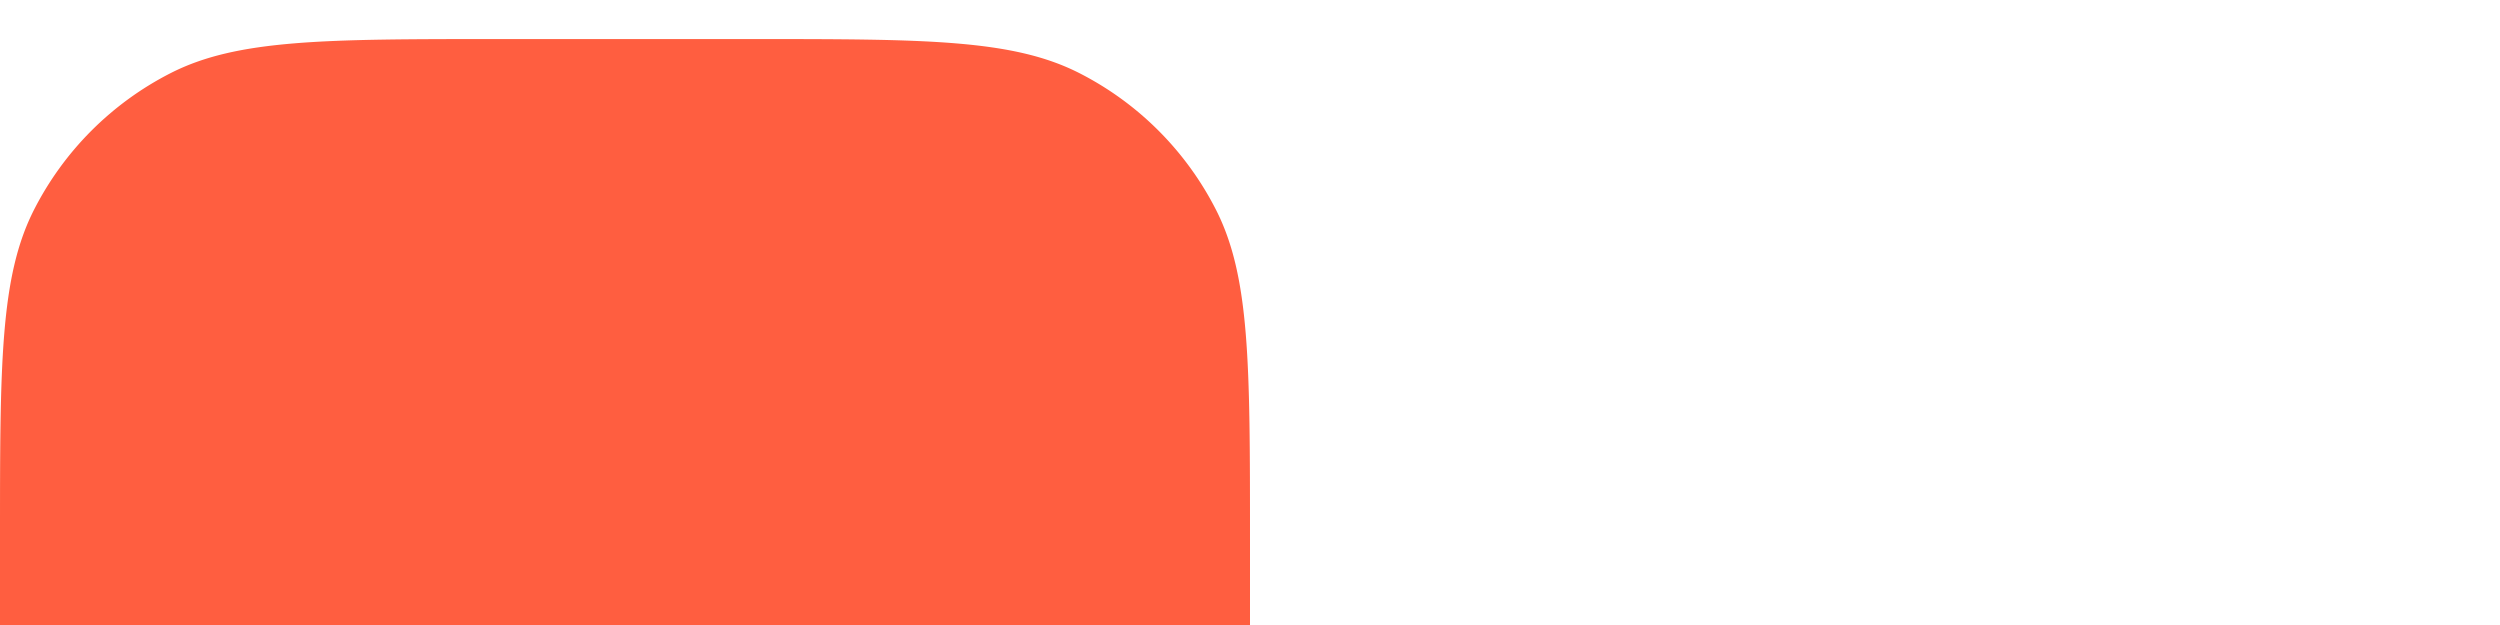 <svg xmlns="http://www.w3.org/2000/svg" width="320" height="80" fill="none" viewBox="0 0 320 80"><g clip-path="url(#a)" filter="url(#b)"><path fill="#FF5E40" fill-rule="evenodd" d="M160 64c0-22.402 0-33.603-4.36-42.16a40.001 40.001 0 0 0-17.48-17.48C129.603 0 118.402 0 96 0H64C41.598 0 30.397 0 21.84 4.36A40 40 0 0 0 4.36 21.84C0 30.397 0 41.598 0 64v32c0 22.402 0 33.603 4.36 42.16a40.001 40.001 0 0 0 17.48 17.48C30.397 160 41.598 160 64 160h32c3.876 0 7.417 0 10.667-.023v.045c15.532.108 24.416.732 31.492 4.338a40 40 0 0 1 17.481 17.48c3.605 7.076 4.229 15.961 4.337 31.493H160v53.334h-.022c-.108 15.532-.732 24.416-4.337 31.492a39.997 39.997 0 0 1-17.481 17.481c-7.076 3.606-15.96 4.229-31.493 4.337v.046C103.417 320 99.877 320 96 320H64c-22.402 0-33.603 0-42.16 4.36a40.001 40.001 0 0 0-17.48 17.48C0 350.397 0 361.598 0 384v32c0 22.402 0 33.603 4.36 42.16a40.001 40.001 0 0 0 17.48 17.48C30.397 480 41.598 480 64 480h32c22.402 0 33.603 0 42.16-4.36a40.003 40.003 0 0 0 17.48-17.48C160 449.603 160 438.402 160 416v-32c0-3.876 0-7.417-.023-10.667h.047c.108-15.532.731-24.417 4.337-31.493a40.003 40.003 0 0 1 17.48-17.48c7.076-3.606 15.961-4.23 31.493-4.338V320H240c44.183 0 80-35.817 80-80s-35.817-80-80-80h-26.667v-.023c-15.532-.108-24.417-.731-31.493-4.337a40.002 40.002 0 0 1-17.481-17.481c-3.605-7.076-4.229-15.96-4.337-31.492h-.045C160 103.417 160 99.876 160 96V64Z" clip-rule="evenodd"/></g><defs><clipPath id="a"><path fill="#fff" d="M0 0h320v80H0z" transform="matrix(-1 0 0 1 320 0)"/></clipPath><filter id="b" width="320" height="484" x="0" y="0" color-interpolation-filters="sRGB" filterUnits="userSpaceOnUse"><feFlood flood-opacity="0" result="BackgroundImageFix"/><feBlend in="SourceGraphic" in2="BackgroundImageFix" result="shape"/><feColorMatrix in="SourceAlpha" result="hardAlpha" values="0 0 0 0 0 0 0 0 0 0 0 0 0 0 0 0 0 0 127 0"/><feOffset dy="4"/><feGaussianBlur stdDeviation="6"/><feComposite in2="hardAlpha" k2="-1" k3="1" operator="arithmetic"/><feColorMatrix values="0 0 0 0 1 0 0 0 0 1 0 0 0 0 1 0 0 0 0.2 0"/><feBlend in2="shape" mode="overlay" result="effect1_innerShadow_48_865"/><feColorMatrix in="SourceAlpha" result="hardAlpha" values="0 0 0 0 0 0 0 0 0 0 0 0 0 0 0 0 0 0 127 0"/><feOffset dy="1"/><feGaussianBlur stdDeviation=".5"/><feComposite in2="hardAlpha" k2="-1" k3="1" operator="arithmetic"/><feColorMatrix values="0 0 0 0 1 0 0 0 0 1 0 0 0 0 1 0 0 0 0.44 0"/><feBlend in2="effect1_innerShadow_48_865" mode="soft-light" result="effect2_innerShadow_48_865"/></filter></defs></svg>